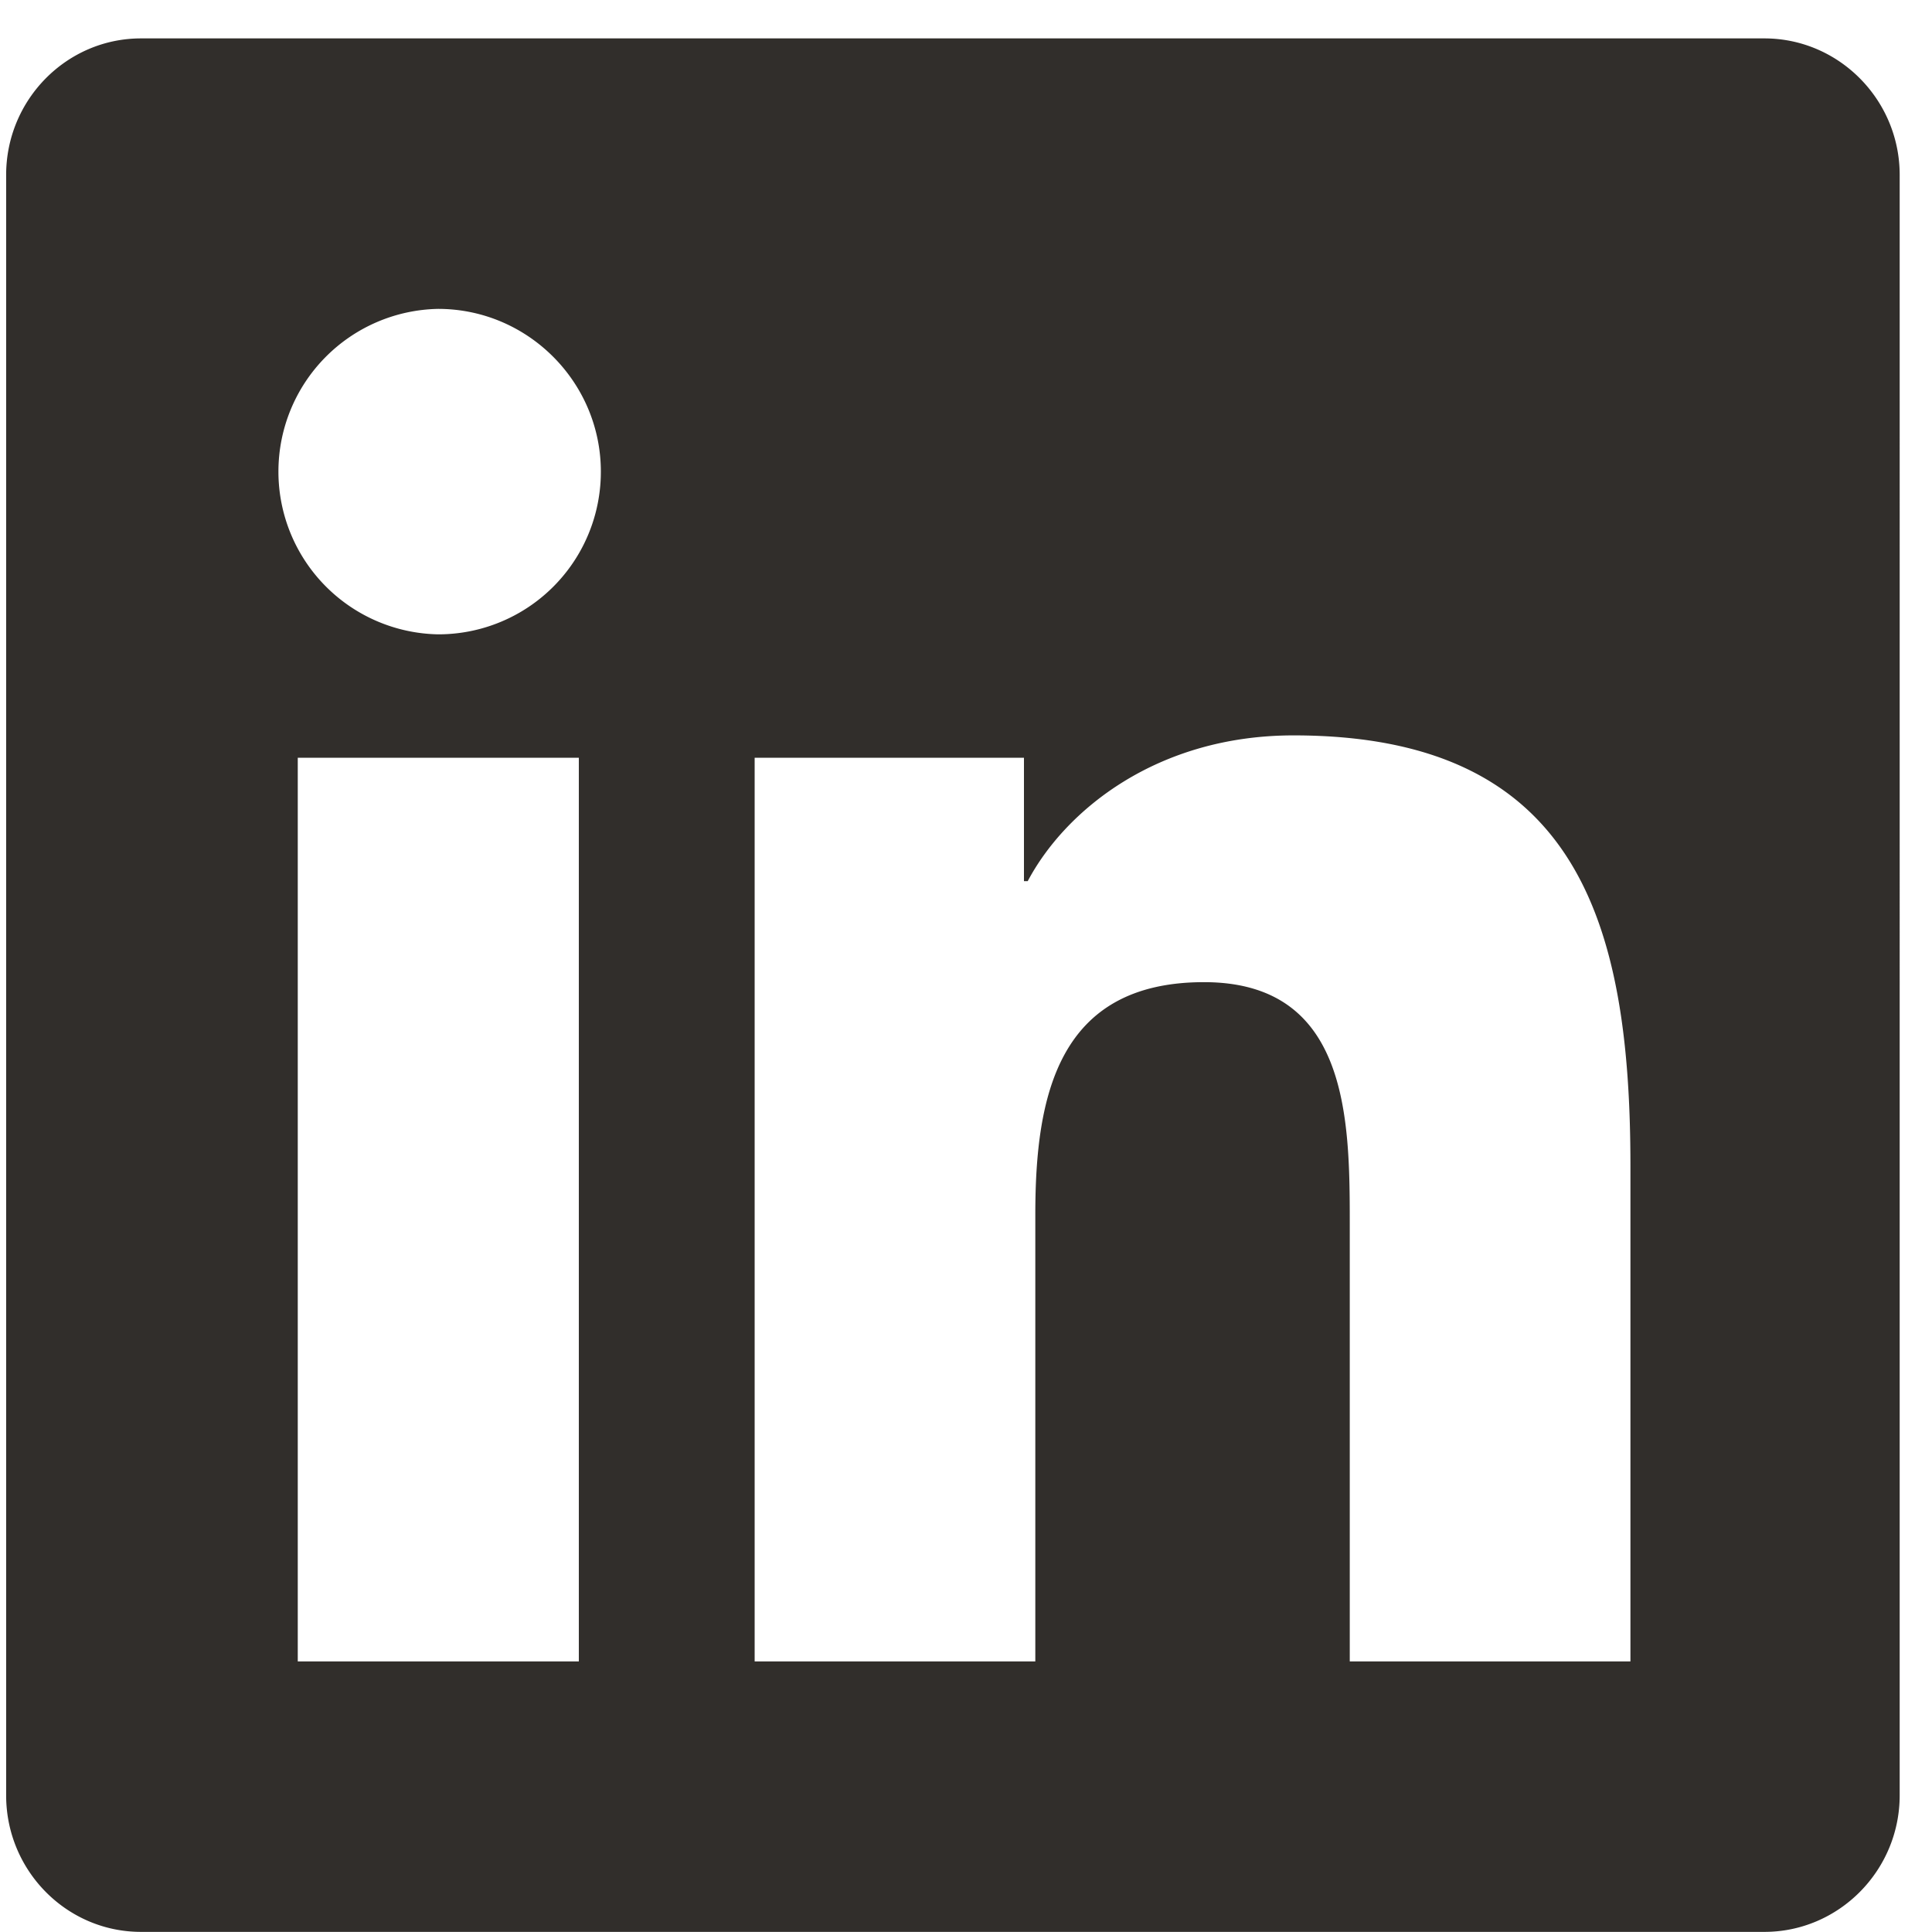 <svg xmlns="http://www.w3.org/2000/svg" width="33" height="33" viewBox="0 0 33 33"><g><g><path fill="#312e2b" d="M27.849 28.378h-4.794V20.87c0-1.79-.036-4.094-2.49-4.094-2.498 0-2.881 1.95-2.881 3.964v7.638H12.89V12.943h4.6v2.108h.064c.643-1.213 2.21-2.49 4.541-2.49 4.851 0 5.754 3.197 5.754 7.356zM7.483 10.835a2.78 2.78 0 0 1 0-5.559c1.53 0 2.78 1.249 2.78 2.78a2.776 2.776 0 0 1-2.78 2.779zM5.086 28.378V12.943h4.801v15.435zM30.137.656H2.408C1.138.656.105 1.703.105 2.988v27.678c0 1.285 1.032 2.332 2.303 2.332h27.73c1.27 0 2.31-1.047 2.31-2.332V2.988c0-1.285-1.04-2.332-2.31-2.332z"/></g></g></svg>